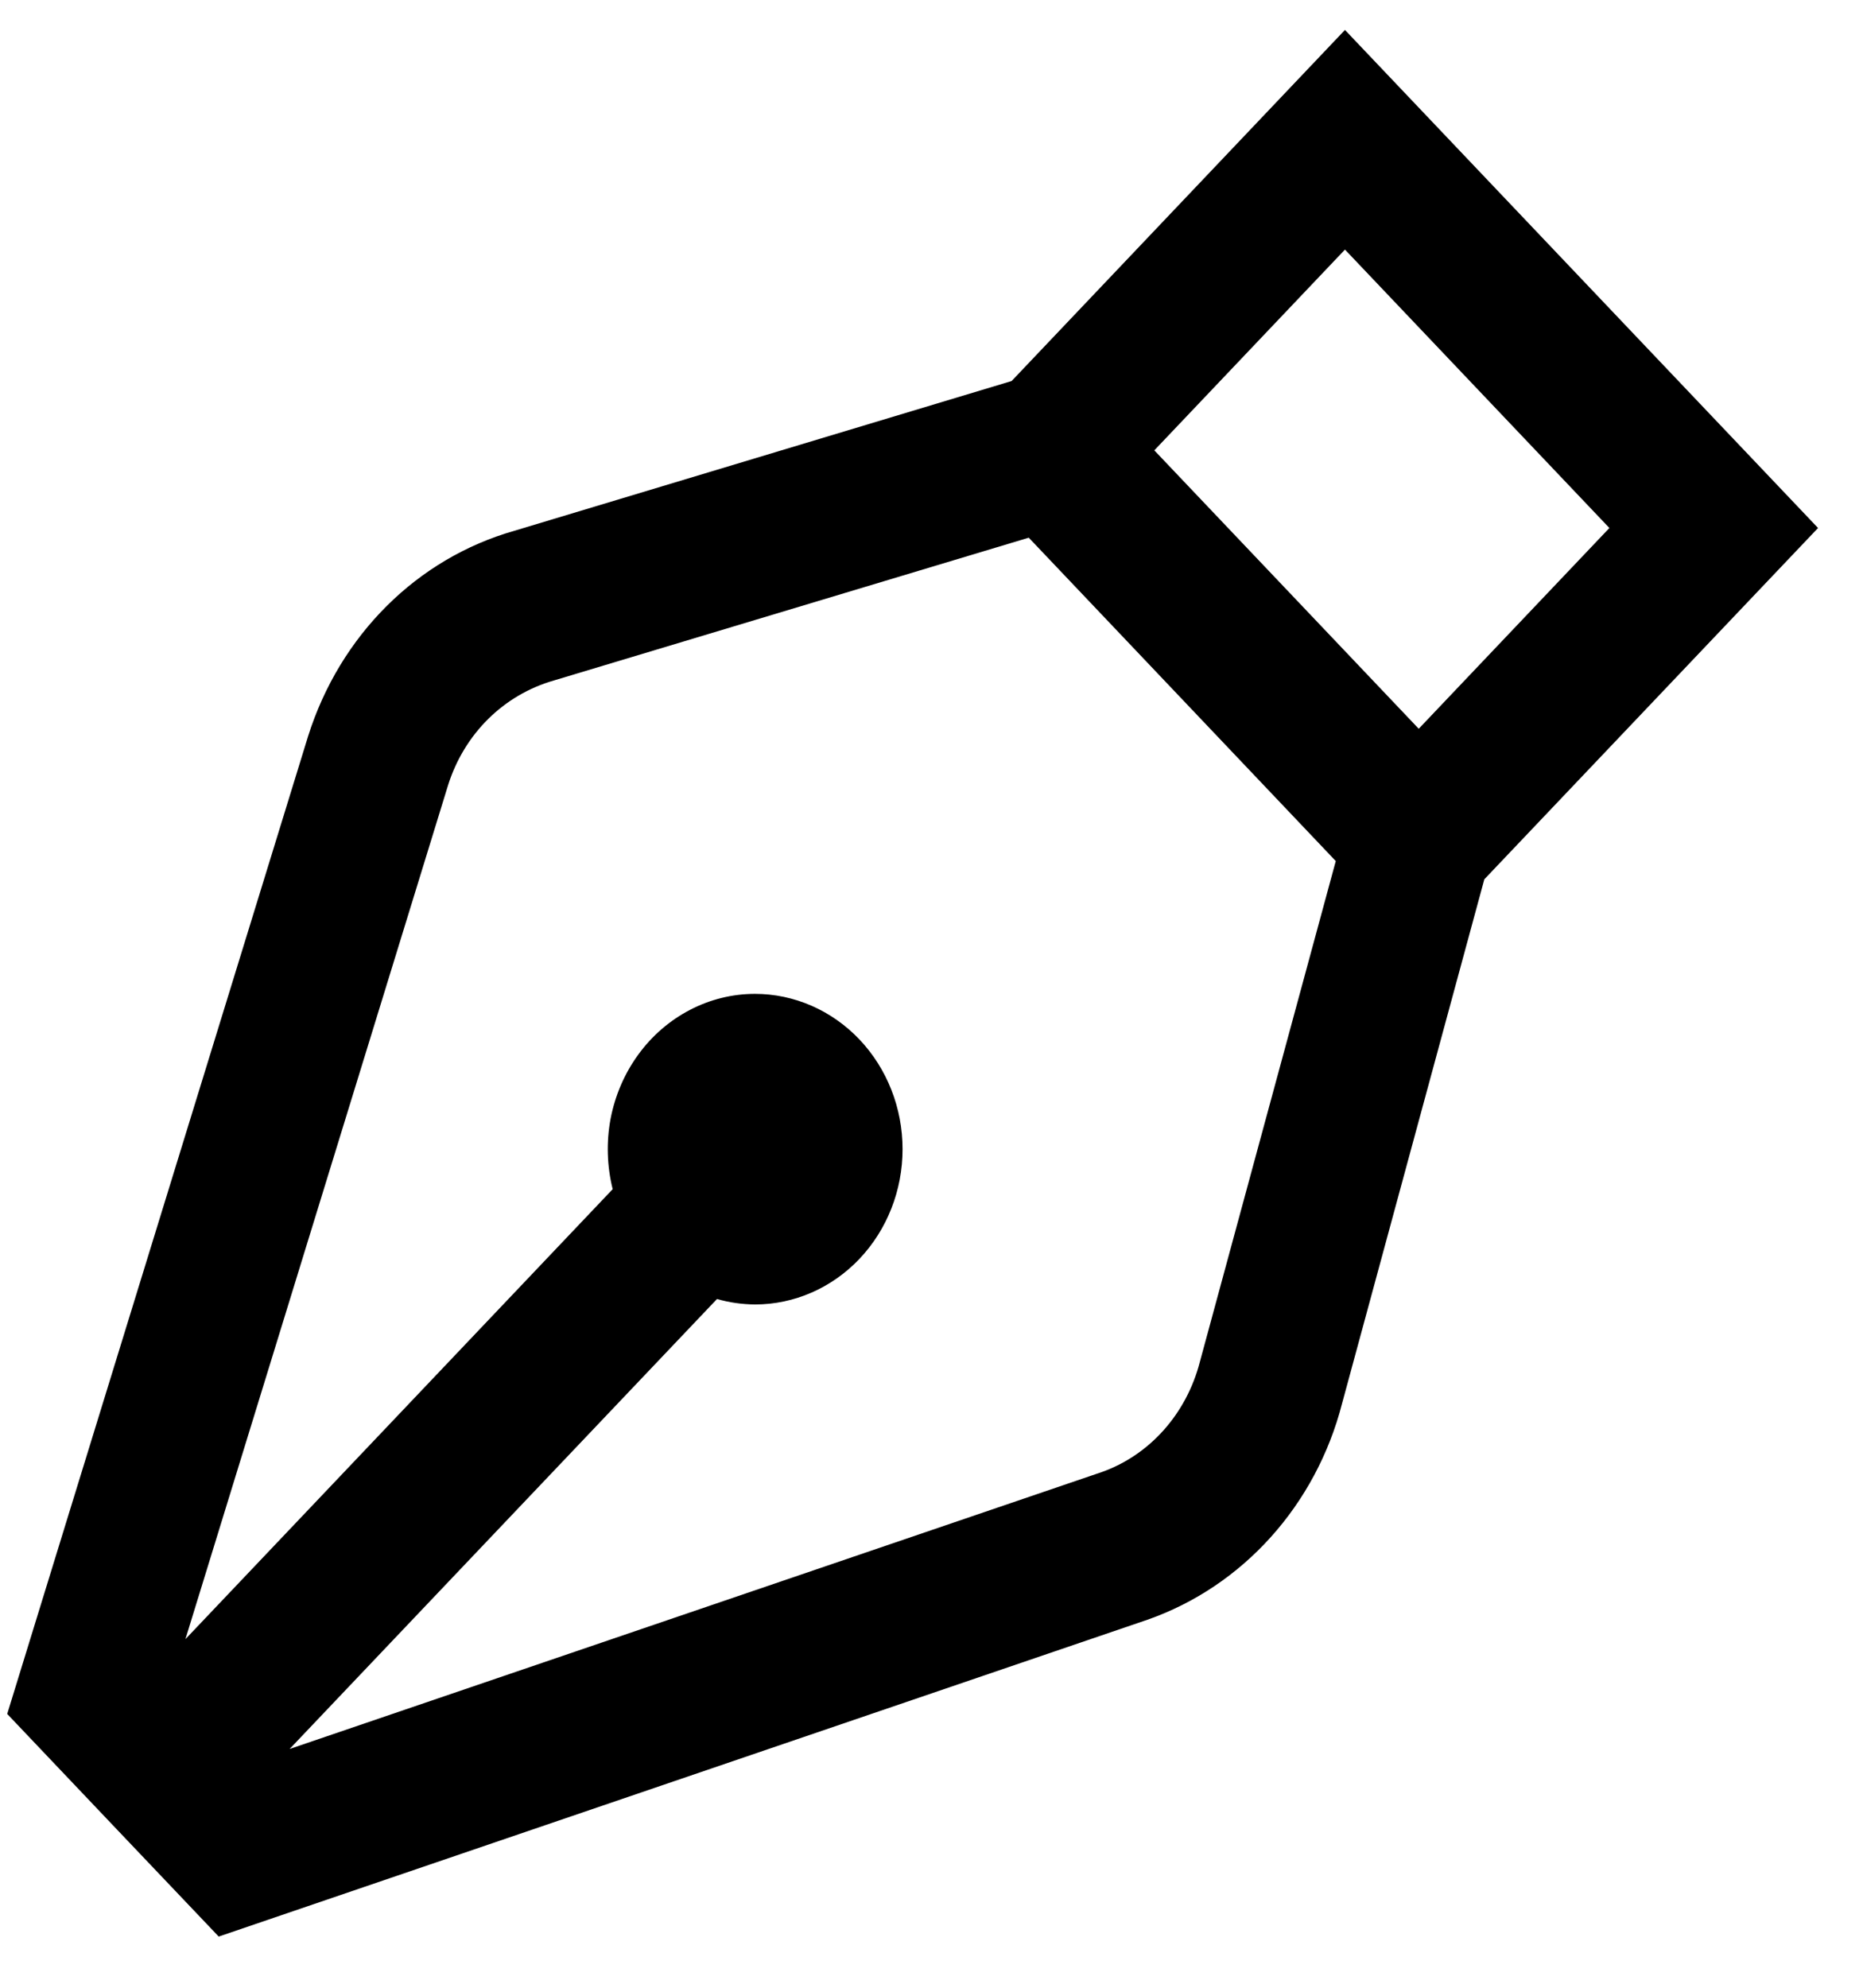 <svg width="15" height="16" viewBox="0 0 15 16" fill="none" xmlns="http://www.w3.org/2000/svg">
<path d="M10.829 0.241L8.145 3.067L4.143 4.272C3.358 4.495 2.737 5.113 2.48 5.928L0.058 13.796L0.909 14.692L1.761 15.588L9.238 13.038C10.009 12.768 10.596 12.113 10.806 11.296L11.951 7.078L14.638 4.25L10.829 0.241ZM10.829 2.009L12.958 4.25L11.423 5.866L9.294 3.625L10.829 2.009ZM8.283 4.328L10.755 6.931L9.661 10.961C9.553 11.381 9.255 11.714 8.868 11.85L2.332 14.078L5.773 10.456C5.873 10.485 5.976 10.499 6.079 10.5C6.394 10.5 6.696 10.368 6.919 10.134C7.142 9.899 7.267 9.582 7.267 9.25C7.267 8.918 7.142 8.601 6.919 8.366C6.696 8.132 6.394 8 6.079 8C5.897 8 5.718 8.044 5.555 8.129C5.392 8.214 5.249 8.337 5.139 8.489C5.028 8.641 4.952 8.818 4.916 9.006C4.881 9.193 4.887 9.387 4.933 9.572L1.493 13.194L3.608 6.319C3.739 5.906 4.055 5.593 4.461 5.477L8.283 4.328Z" fill="black"/>
</svg>
